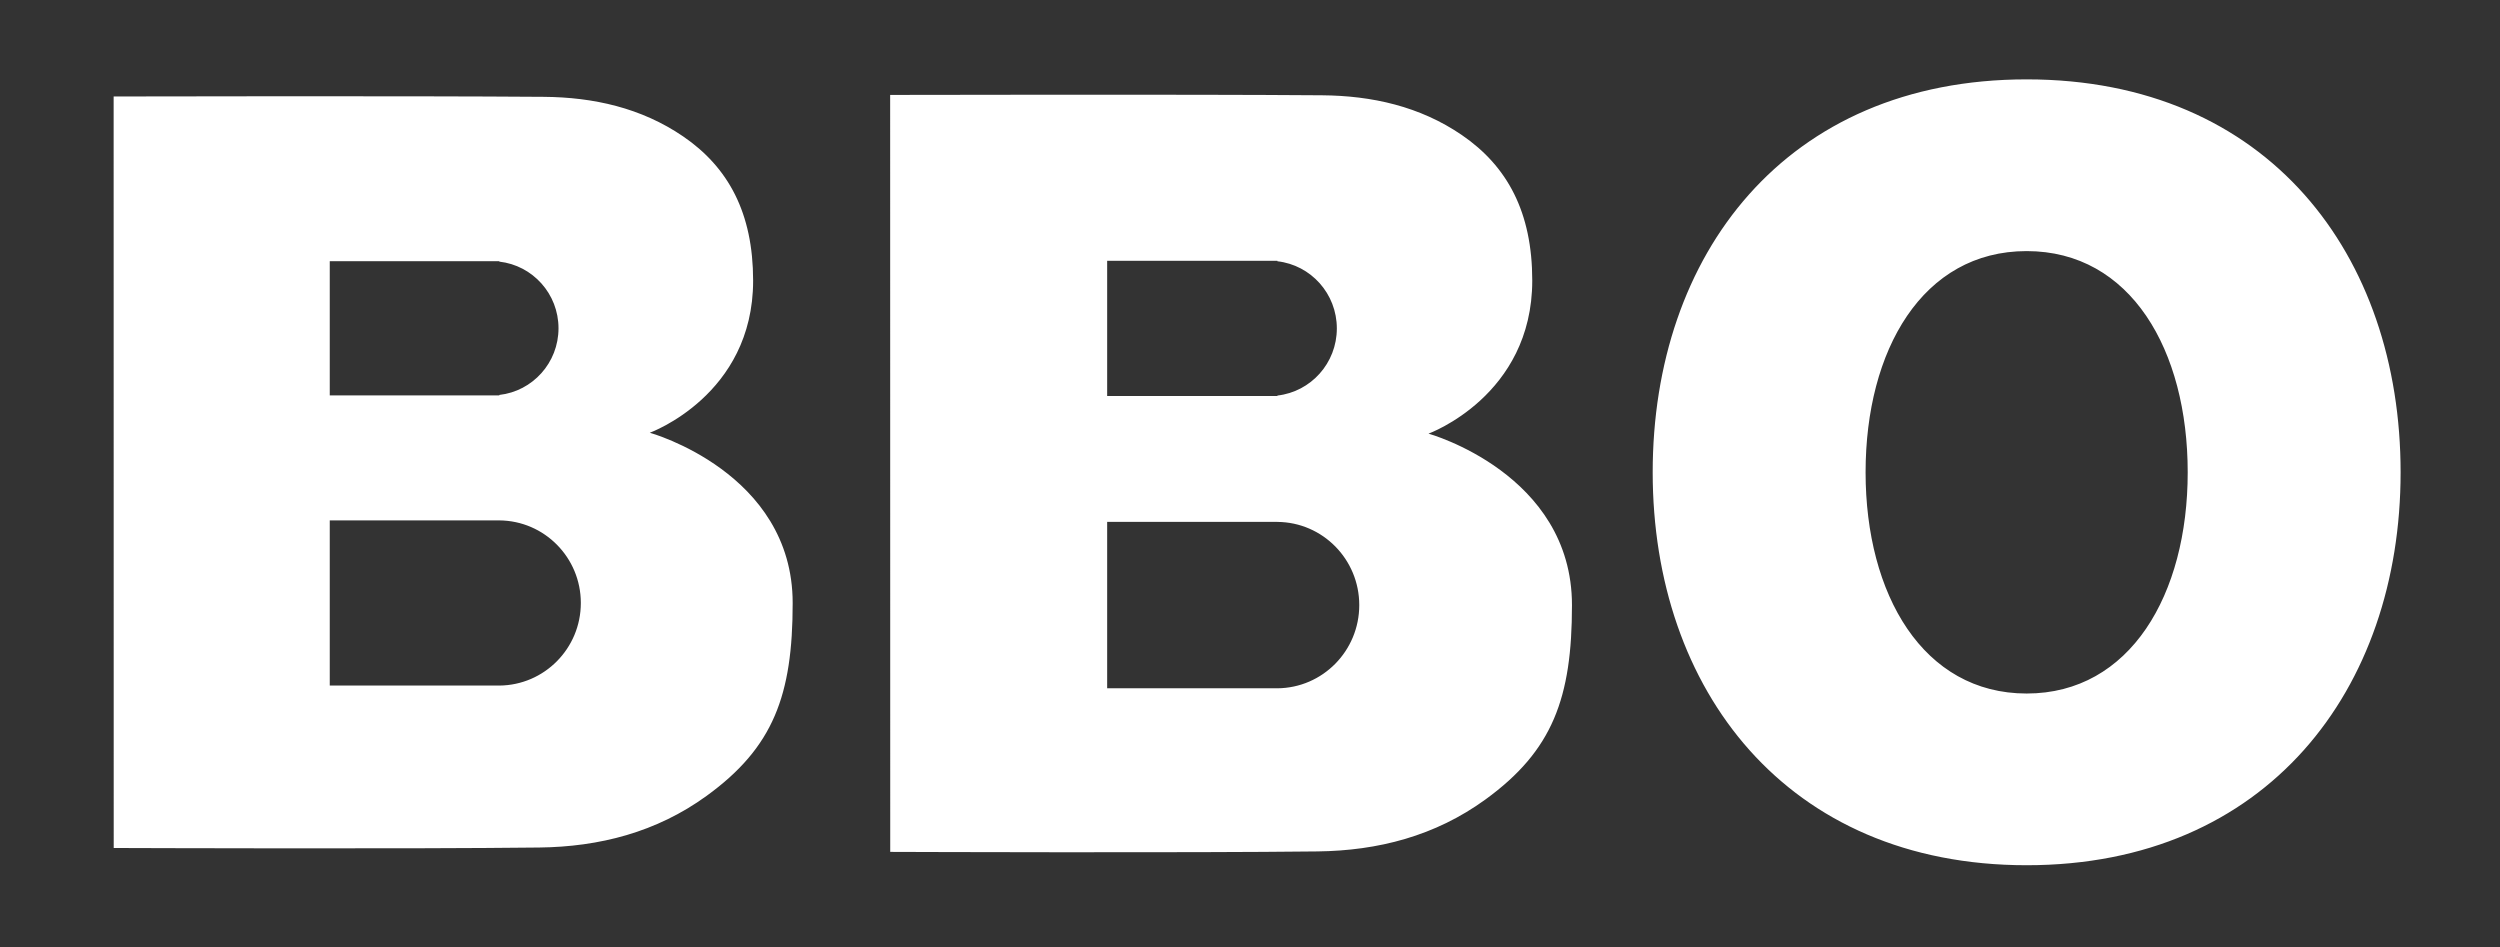 <svg xmlns="http://www.w3.org/2000/svg" width="132" height="50" viewBox="0 0 132 50">
  <rect x="0" y="0" width="132" height="50" fill="#333333" stroke="none"/>
  <path fill="#FFF" fill-rule="evenodd" d="M107.007,4.191 C119.772,4.191 126.752,13.48 126.752,24.938 C126.752,36.396 119.703,45.684 107.007,45.684 C94.312,45.684 87.262,36.396 87.262,24.938 C87.262,13.48 94.242,4.191 107.007,4.191 Z M47,5.012 C47,5.012 62.694,4.975 69.805,5.031 C72.428,5.051 74.972,5.613 77.188,7.132 C79.588,8.775 80.903,11.204 80.903,14.809 C80.903,20.91 75.425,22.896 75.425,22.896 C75.425,22.896 83,25 83,31.952 C83,36.85 81.985,39.629 78.436,42.209 C75.77,44.148 72.749,44.916 69.567,44.955 C62.789,45.036 48.115,44.984 47.064,44.98 L47.004,44.98 Z M6,5.094 C6,5.094 21.63,5.057 28.712,5.113 C31.324,5.133 33.857,5.691 36.065,7.199 C38.455,8.83 39.765,11.241 39.765,14.82 C39.765,20.877 34.309,22.849 34.309,22.849 C34.309,22.849 41.853,24.938 41.853,31.839 C41.853,36.702 40.842,39.461 37.307,42.023 C34.652,43.948 31.644,44.711 28.475,44.749 C21.725,44.83 7.111,44.778 6.063,44.774 L6.004,44.774 Z M107.007,13.258 C101.509,13.258 98.503,18.487 98.503,24.938 C98.503,31.389 101.539,36.618 107.007,36.618 C112.475,36.618 115.511,31.389 115.511,24.938 C115.511,18.487 112.505,13.258 107.007,13.258 Z M67.447,27.556 L58.458,27.556 L58.458,36.342 L67.447,36.342 C69.837,36.323 71.769,34.364 71.769,31.949 C71.769,29.533 69.837,27.575 67.447,27.557 L67.447,27.557 L67.447,27.556 Z M26.364,27.476 L17.411,27.476 L17.411,36.198 L26.364,36.198 C28.744,36.179 30.668,34.234 30.668,31.837 C30.668,29.439 28.744,27.494 26.364,27.477 L26.364,27.477 L26.364,27.476 Z M67.447,13.771 L58.458,13.771 L58.458,20.91 L67.447,20.91 L67.447,20.885 C69.213,20.685 70.585,19.175 70.585,17.34 C70.585,15.505 69.213,13.995 67.447,13.795 L67.447,13.795 L67.447,13.771 Z M26.364,13.79 L17.411,13.79 L17.411,20.877 L26.364,20.877 L26.364,20.853 C28.122,20.654 29.489,19.155 29.489,17.333 C29.489,15.511 28.122,14.012 26.364,13.814 L26.364,13.814 L26.364,13.79 Z"/>
</svg>
